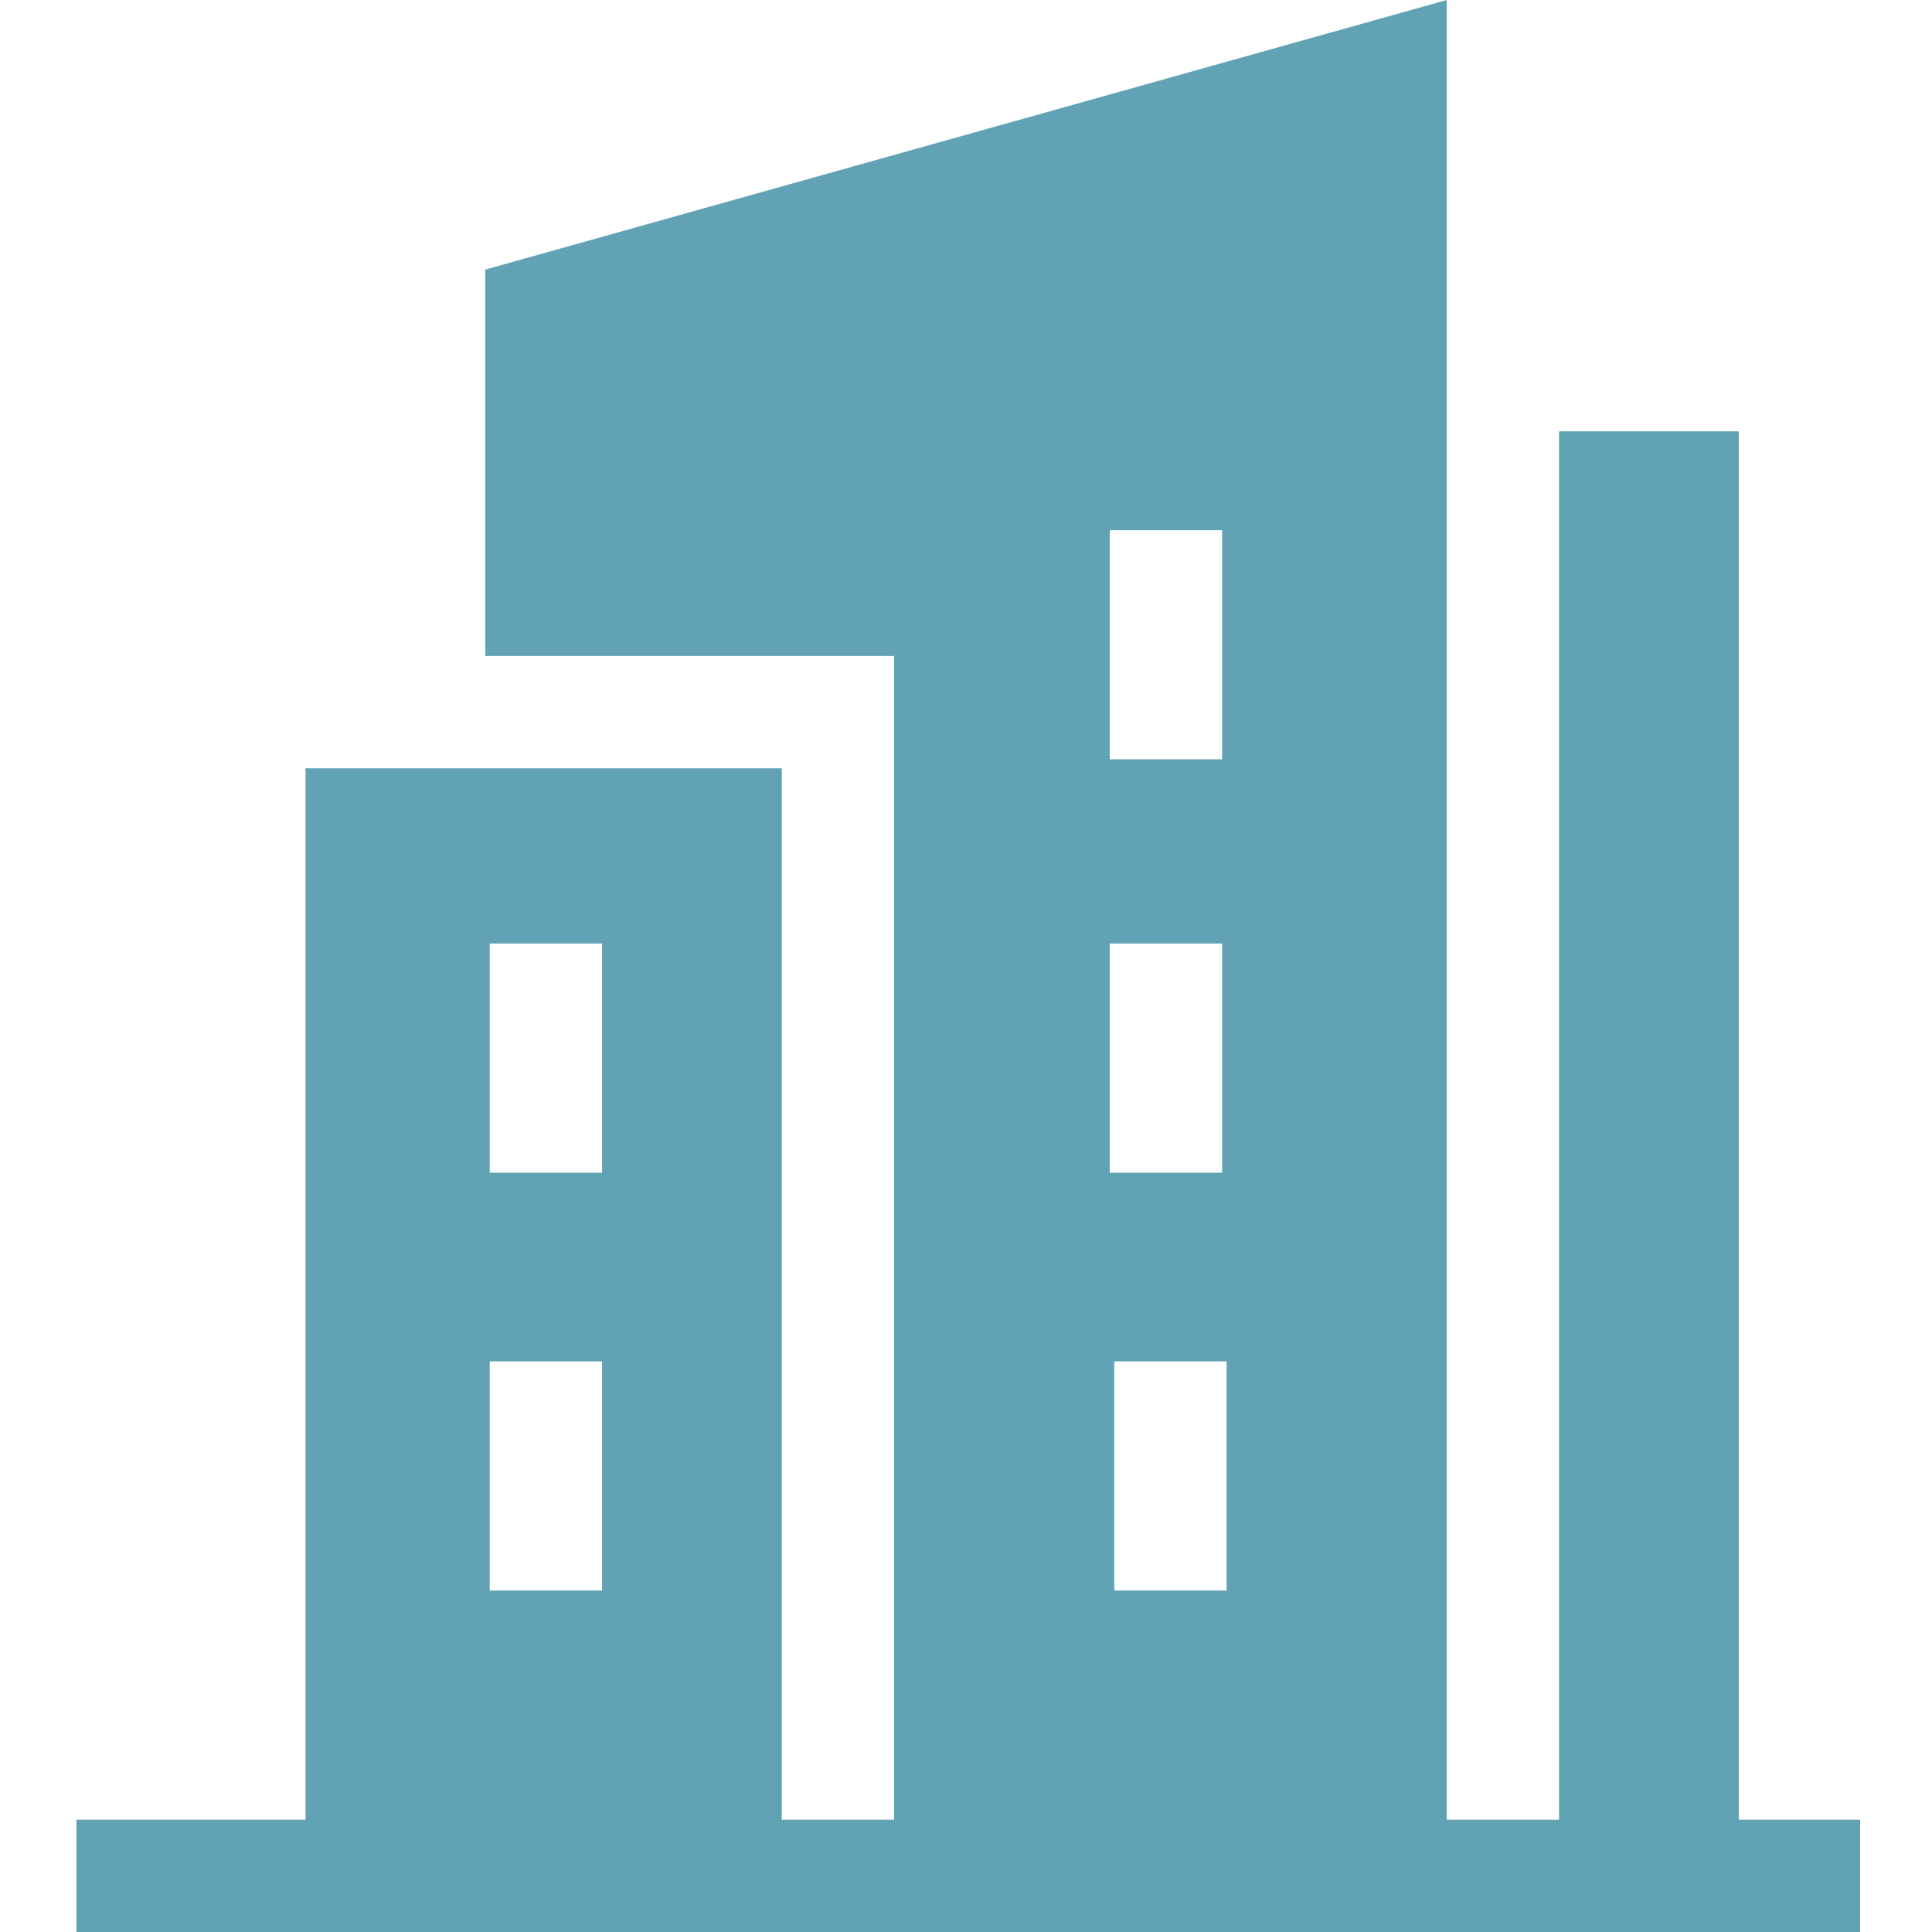 <?xml version="1.0" encoding="utf-8"?>
<!-- Generator: Adobe Illustrator 27.8.1, SVG Export Plug-In . SVG Version: 6.00 Build 0)  -->
<svg version="1.1" id="Layer_1" xmlns="http://www.w3.org/2000/svg" xmlns:xlink="http://www.w3.org/1999/xlink" x="0px" y="0px"
	 viewBox="0 0 43 43" style="enable-background:new 0 0 43 43;" xml:space="preserve">
<style type="text/css">
	.st0{fill:#61A3B5;}
</style>
<g>
	<path class="st0" d="M38.7,40.5V9.6h-4v30.9h-2.5V0L10.8,6v8.6h9.1v25.9h-2.5V17.1H6.8v23.4H1.7V43h39.7v-2.5H38.7z M24.7,26.1V21
		h2.5v5.1H24.7z M27.3,30.3v5.1h-2.5v-5.1H27.3z M24.7,16.9v-5.1h2.5v5.1H24.7z M10.9,21h2.5v5.1h-2.5V21z M10.9,30.3h2.5v5.1h-2.5
		V30.3z"/>
</g>
</svg>

